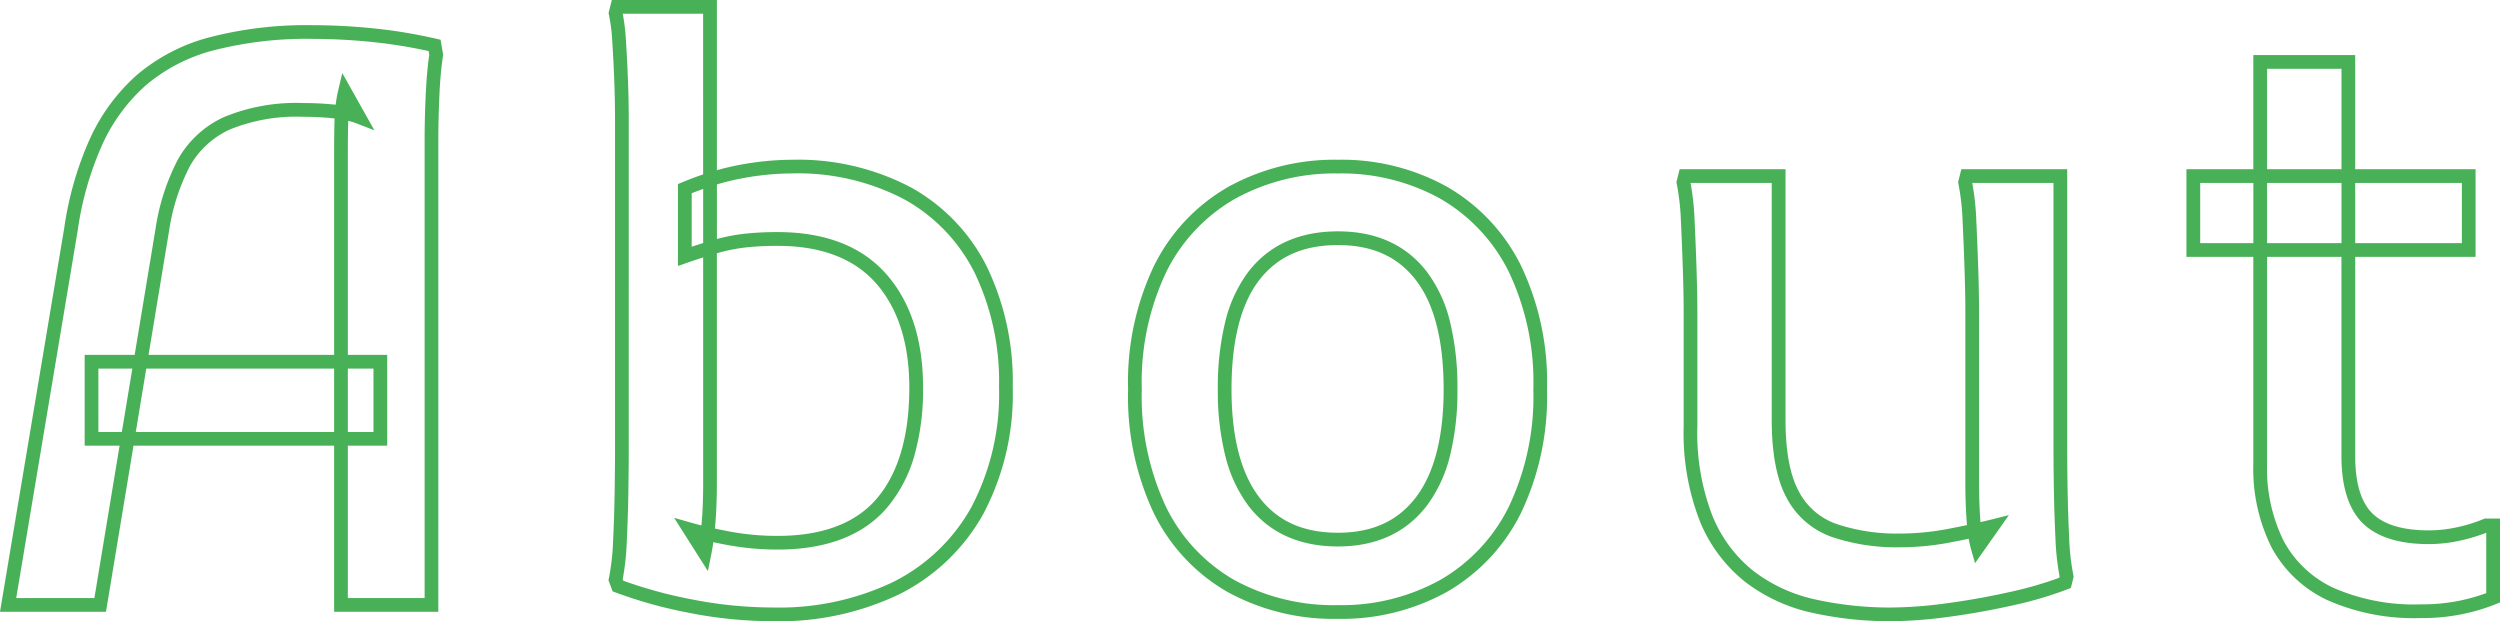 <svg xmlns="http://www.w3.org/2000/svg" width="273.224" height="67.892" viewBox="0 0 273.224 67.892">
  <path id="About" d="M209.668,1.782a39.3,39.3,0,0,1-8.636-.921,18.513,18.513,0,0,1-7.3-3.363,16.34,16.34,0,0,1-4.961-6.618,26.551,26.551,0,0,1-1.781-10.4V-32.164c0-1.133-.029-2.615-.086-4.405s-.129-3.6-.214-5.363a25.605,25.605,0,0,0-.456-4.088l-.038-.173.357-1.428h11.57v27.41c0,3.411.49,6.039,1.456,7.811a7.375,7.375,0,0,0,4.152,3.566A20.615,20.615,0,0,0,210.614-7.8a28.055,28.055,0,0,0,5.235-.5c.734-.14,1.44-.281,2.105-.422q-.027-.291-.047-.6c-.087-1.272-.131-2.649-.131-4.093V-32.164c0-1.133-.029-2.615-.086-4.405s-.129-3.6-.215-5.363a25.6,25.6,0,0,0-.456-4.088l-.038-.173.357-1.428h11.57v30.506c0,1.138.014,2.624.043,4.417s.086,3.59.171,5.351a25.606,25.606,0,0,0,.456,4.088l.038.173-.309,1.235-.36.141A41.469,41.469,0,0,1,222.991.044c-2.3.518-4.67.942-7.031,1.259A48.256,48.256,0,0,1,209.668,1.782Zm-21.924-47.9A28.49,28.49,0,0,1,188.186-42c.086,1.774.158,3.586.215,5.387s.086,3.3.086,4.453v12.642a25.1,25.1,0,0,0,1.659,9.809,14.862,14.862,0,0,0,4.5,6.023A17.026,17.026,0,0,0,201.362-.6a37.8,37.8,0,0,0,8.306.885,46.767,46.767,0,0,0,6.092-.466c2.318-.311,4.64-.727,6.9-1.235a41.472,41.472,0,0,0,5.38-1.549l.035-.141a28.172,28.172,0,0,1-.452-4.165c-.086-1.777-.144-3.593-.173-5.4s-.043-3.295-.043-4.441V-46.12h-8.876A28.488,28.488,0,0,1,218.974-42c.086,1.774.158,3.586.215,5.387s.086,3.3.086,4.453v18.748c0,1.41.043,2.752.127,3.991q.013.19.028.373c.4-.092.783-.184,1.149-.275l1.955-.489-3.7,5.254-.431-1.509a11.291,11.291,0,0,1-.26-1.159l-.019,0v0c-.635.133-1.3.267-2,.4a29.559,29.559,0,0,1-5.515.529,22.092,22.092,0,0,1-7.39-1.119,8.931,8.931,0,0,1-4.964-4.26c-1.088-1.995-1.64-4.864-1.64-8.529V-46.12ZM87.462,1.782A47.344,47.344,0,0,1,78.286.865a49.386,49.386,0,0,1-8.036-2.229l-.315-.121L69.482-2.7l.048-.217a25.37,25.37,0,0,0,.456-4.045c.085-1.732.143-3.532.171-5.35s.043-3.322.043-4.46V-53.105c0-1.331-.029-2.754-.085-4.228s-.129-2.888-.214-4.194a19.8,19.8,0,0,0-.369-2.976l-.041-.176.358-1.431H81.332v18.6c.814-.228,1.625-.419,2.422-.569a31.355,31.355,0,0,1,5.772-.572,26.45,26.45,0,0,1,13.007,3.019,20.2,20.2,0,0,1,8.3,8.657,28.834,28.834,0,0,1,2.833,13.154,27.981,27.981,0,0,1-3.236,13.914A21.5,21.5,0,0,1,101.3-1.18,30.375,30.375,0,0,1,87.462,1.782ZM71.1-2.645A48.826,48.826,0,0,0,78.578-.607a45.841,45.841,0,0,0,8.884.889,28.9,28.9,0,0,0,13.163-2.8,20.023,20.023,0,0,0,8.5-8.129,26.514,26.514,0,0,0,3.042-13.176A27.359,27.359,0,0,0,109.5-36.3a18.728,18.728,0,0,0-7.694-8.027,24.98,24.98,0,0,0-12.277-2.829,29.856,29.856,0,0,0-5.494.546,27.39,27.39,0,0,0-2.7.656v5.963a20.474,20.474,0,0,1,3.037-.577,33.14,33.14,0,0,1,3.609-.177c5.189,0,9.184,1.547,11.872,4.6,2.664,3.023,4.014,7.2,4.014,12.407a26.482,26.482,0,0,1-.955,7.436,15.322,15.322,0,0,1-2.92,5.6c-2.6,3.087-6.644,4.653-12.011,4.653a29.7,29.7,0,0,1-5.426-.486c-.558-.1-1.1-.211-1.605-.319v.007l-.01,0c-.068.479-.141.919-.22,1.315l-.367,1.836L76.659-9.518l1.893.541c.341.1.7.194,1.089.29q.011-.118.022-.239c.112-1.233.169-2.715.169-4.4V-37.976c-.554.177-1.141.373-1.756.587l-1,.347v-8.951l.462-.192c.765-.319,1.533-.608,2.29-.862V-64.61H71.043a22.516,22.516,0,0,1,.354,2.985c.086,1.32.159,2.744.216,4.234s.087,2.936.087,4.286V-16.77c0,1.146-.015,2.655-.043,4.484s-.087,3.652-.173,5.4a28.19,28.19,0,0,1-.443,4.076Zm10.012-5.7c.54.116,1.113.23,1.712.342a28.2,28.2,0,0,0,5.152.46c4.9,0,8.56-1.386,10.865-4.119,2.337-2.771,3.521-6.833,3.521-12.073,0-4.834-1.225-8.674-3.64-11.415-2.391-2.713-6.006-4.089-10.746-4.089a31.637,31.637,0,0,0-3.443.167,19.005,19.005,0,0,0-2.978.579l-.225.063v25.1c0,1.735-.059,3.262-.175,4.54Q81.136-8.565,81.115-8.346ZM78.58-44.99v5.844q.651-.217,1.252-.4v-5.913Q79.209-45.241,78.58-44.99ZM149.21,1.524a24.094,24.094,0,0,1-12.067-2.936,20.1,20.1,0,0,1-8.038-8.568,29.872,29.872,0,0,1-2.833-13.584,29.5,29.5,0,0,1,2.878-13.588,20.289,20.289,0,0,1,8.124-8.565,23.98,23.98,0,0,1,11.936-2.935A23.738,23.738,0,0,1,161.1-45.716a20.367,20.367,0,0,1,8.079,8.564,29.5,29.5,0,0,1,2.878,13.588,29.5,29.5,0,0,1-2.878,13.588A20.367,20.367,0,0,1,161.1-1.412,23.738,23.738,0,0,1,149.21,1.524Zm0-48.676a22.5,22.5,0,0,0-11.2,2.741,18.814,18.814,0,0,0-7.528,7.947,28.028,28.028,0,0,0-2.712,12.9,28.406,28.406,0,0,0,2.671,12.9,18.627,18.627,0,0,0,7.442,7.944A22.619,22.619,0,0,0,149.21.024a22.261,22.261,0,0,0,11.153-2.74,18.892,18.892,0,0,0,7.487-7.948,28.028,28.028,0,0,0,2.712-12.9,28.028,28.028,0,0,0-2.712-12.9,18.892,18.892,0,0,0-7.487-7.948A22.261,22.261,0,0,0,149.21-47.152ZM267.546,1.438A23.358,23.358,0,0,1,257.327-.53a13.333,13.333,0,0,1-6.1-5.784,19.264,19.264,0,0,1-1.979-9.08V-38.036h-7.31V-47.62h7.31V-60.09h11.132v12.47h13.158v9.584H260.384v21.782c0,2.929.633,5.035,1.882,6.258s3.319,1.85,6.14,1.85a14.379,14.379,0,0,0,3.228-.368,16.522,16.522,0,0,0,2.754-.862l.142-.061h1.678V-.272l-.464.191A21.407,21.407,0,0,1,272.177.991,21.984,21.984,0,0,1,267.546,1.438ZM250.752-38.036v22.642a17.8,17.8,0,0,0,1.8,8.378,11.864,11.864,0,0,0,5.429,5.139,21.905,21.905,0,0,0,9.561,1.816,20.494,20.494,0,0,0,4.313-.413,21.211,21.211,0,0,0,2.849-.811v-6.6a18.777,18.777,0,0,1-2.736.832,15.88,15.88,0,0,1-3.566.406c-3.228,0-5.647-.766-7.19-2.278s-2.332-3.982-2.332-7.33V-38.036Zm9.632-1.5h11.658V-46.12H260.384Zm-9.632,0h8.132V-46.12h-8.132Zm-7.31,0h5.81V-46.12h-5.81Zm7.31-8.084h8.132V-58.59h-8.132ZM50.888.75H39.5V-17.4H17.573L14.568.75H2.984L10.01-41.229a36.3,36.3,0,0,1,2.813-9.743,20.875,20.875,0,0,1,5.131-6.955A20.236,20.236,0,0,1,25.9-62.04a42.264,42.264,0,0,1,11.253-1.318,66.389,66.389,0,0,1,6.655.348,55.347,55.347,0,0,1,6.844,1.133l.489.113.274,1.647-.019.12a40.652,40.652,0,0,0-.379,4.134c-.085,1.7-.128,3.437-.128,5.166ZM41-.75h8.39V-50.7c0-1.753.044-3.516.13-5.24.084-1.676.21-3.079.376-4.172l-.069-.416a53.819,53.819,0,0,0-6.17-.992,64.886,64.886,0,0,0-6.5-.34A40.792,40.792,0,0,0,26.3-60.6a18.756,18.756,0,0,0-7.363,3.8,19.386,19.386,0,0,0-4.759,6.461,34.822,34.822,0,0,0-2.69,9.344v.008L4.756-.75H13.3L16.053-17.4H12.236v-9.928H17.7l2.29-13.826a23.888,23.888,0,0,1,2.45-7.549,10.992,10.992,0,0,1,5.021-4.611,20.6,20.6,0,0,1,8.662-1.534,32.563,32.563,0,0,1,3.478.176l.049.005,0-.022.02,0a15.128,15.128,0,0,1,.28-1.563l.441-1.873L43.9-51.872l-1.944-.748a7.66,7.66,0,0,0-.917-.284C41.012-51.841,41-50.679,41-49.45v22.126h4.3V-17.4H41ZM41-18.9h2.8v-6.928H41Zm-23.176,0H39.5v-6.928H18.969Zm-4.086,0H16.3l1.147-6.928H13.736Zm5.482-8.428H39.5V-49.45c0-1.262.015-2.455.043-3.546q0-.084.005-.168l-.11-.012a31.066,31.066,0,0,0-3.316-.168,19.172,19.172,0,0,0-8.022,1.39,9.521,9.521,0,0,0-4.353,3.989A22.42,22.42,0,0,0,21.466-40.9ZM149.21-6.388c-4.241,0-7.538-1.5-9.8-4.466A15.129,15.129,0,0,1,136.9-16.27a29.3,29.3,0,0,1-.82-7.294,30.094,30.094,0,0,1,.819-7.411,14.9,14.9,0,0,1,2.519-5.431c2.261-2.933,5.557-4.42,9.8-4.42,4.182,0,7.449,1.487,9.71,4.42a14.9,14.9,0,0,1,2.519,5.431,30.093,30.093,0,0,1,.819,7.411,29.3,29.3,0,0,1-.82,7.294,15.129,15.129,0,0,1-2.516,5.416C156.661-7.891,153.394-6.388,149.21-6.388Zm0-32.938c-3.8,0-6.618,1.255-8.608,3.836-2.008,2.6-3.026,6.617-3.026,11.926,0,5.2,1.019,9.166,3.028,11.8,1.99,2.608,4.8,3.876,8.606,3.876,3.743,0,6.53-1.268,8.52-3.876,2.009-2.634,3.028-6.6,3.028-11.8,0-5.309-1.018-9.321-3.026-11.926C155.742-38.071,152.955-39.326,149.21-39.326Z" transform="translate(-2.984 66.11)" fill="#48b157"/>
</svg>
